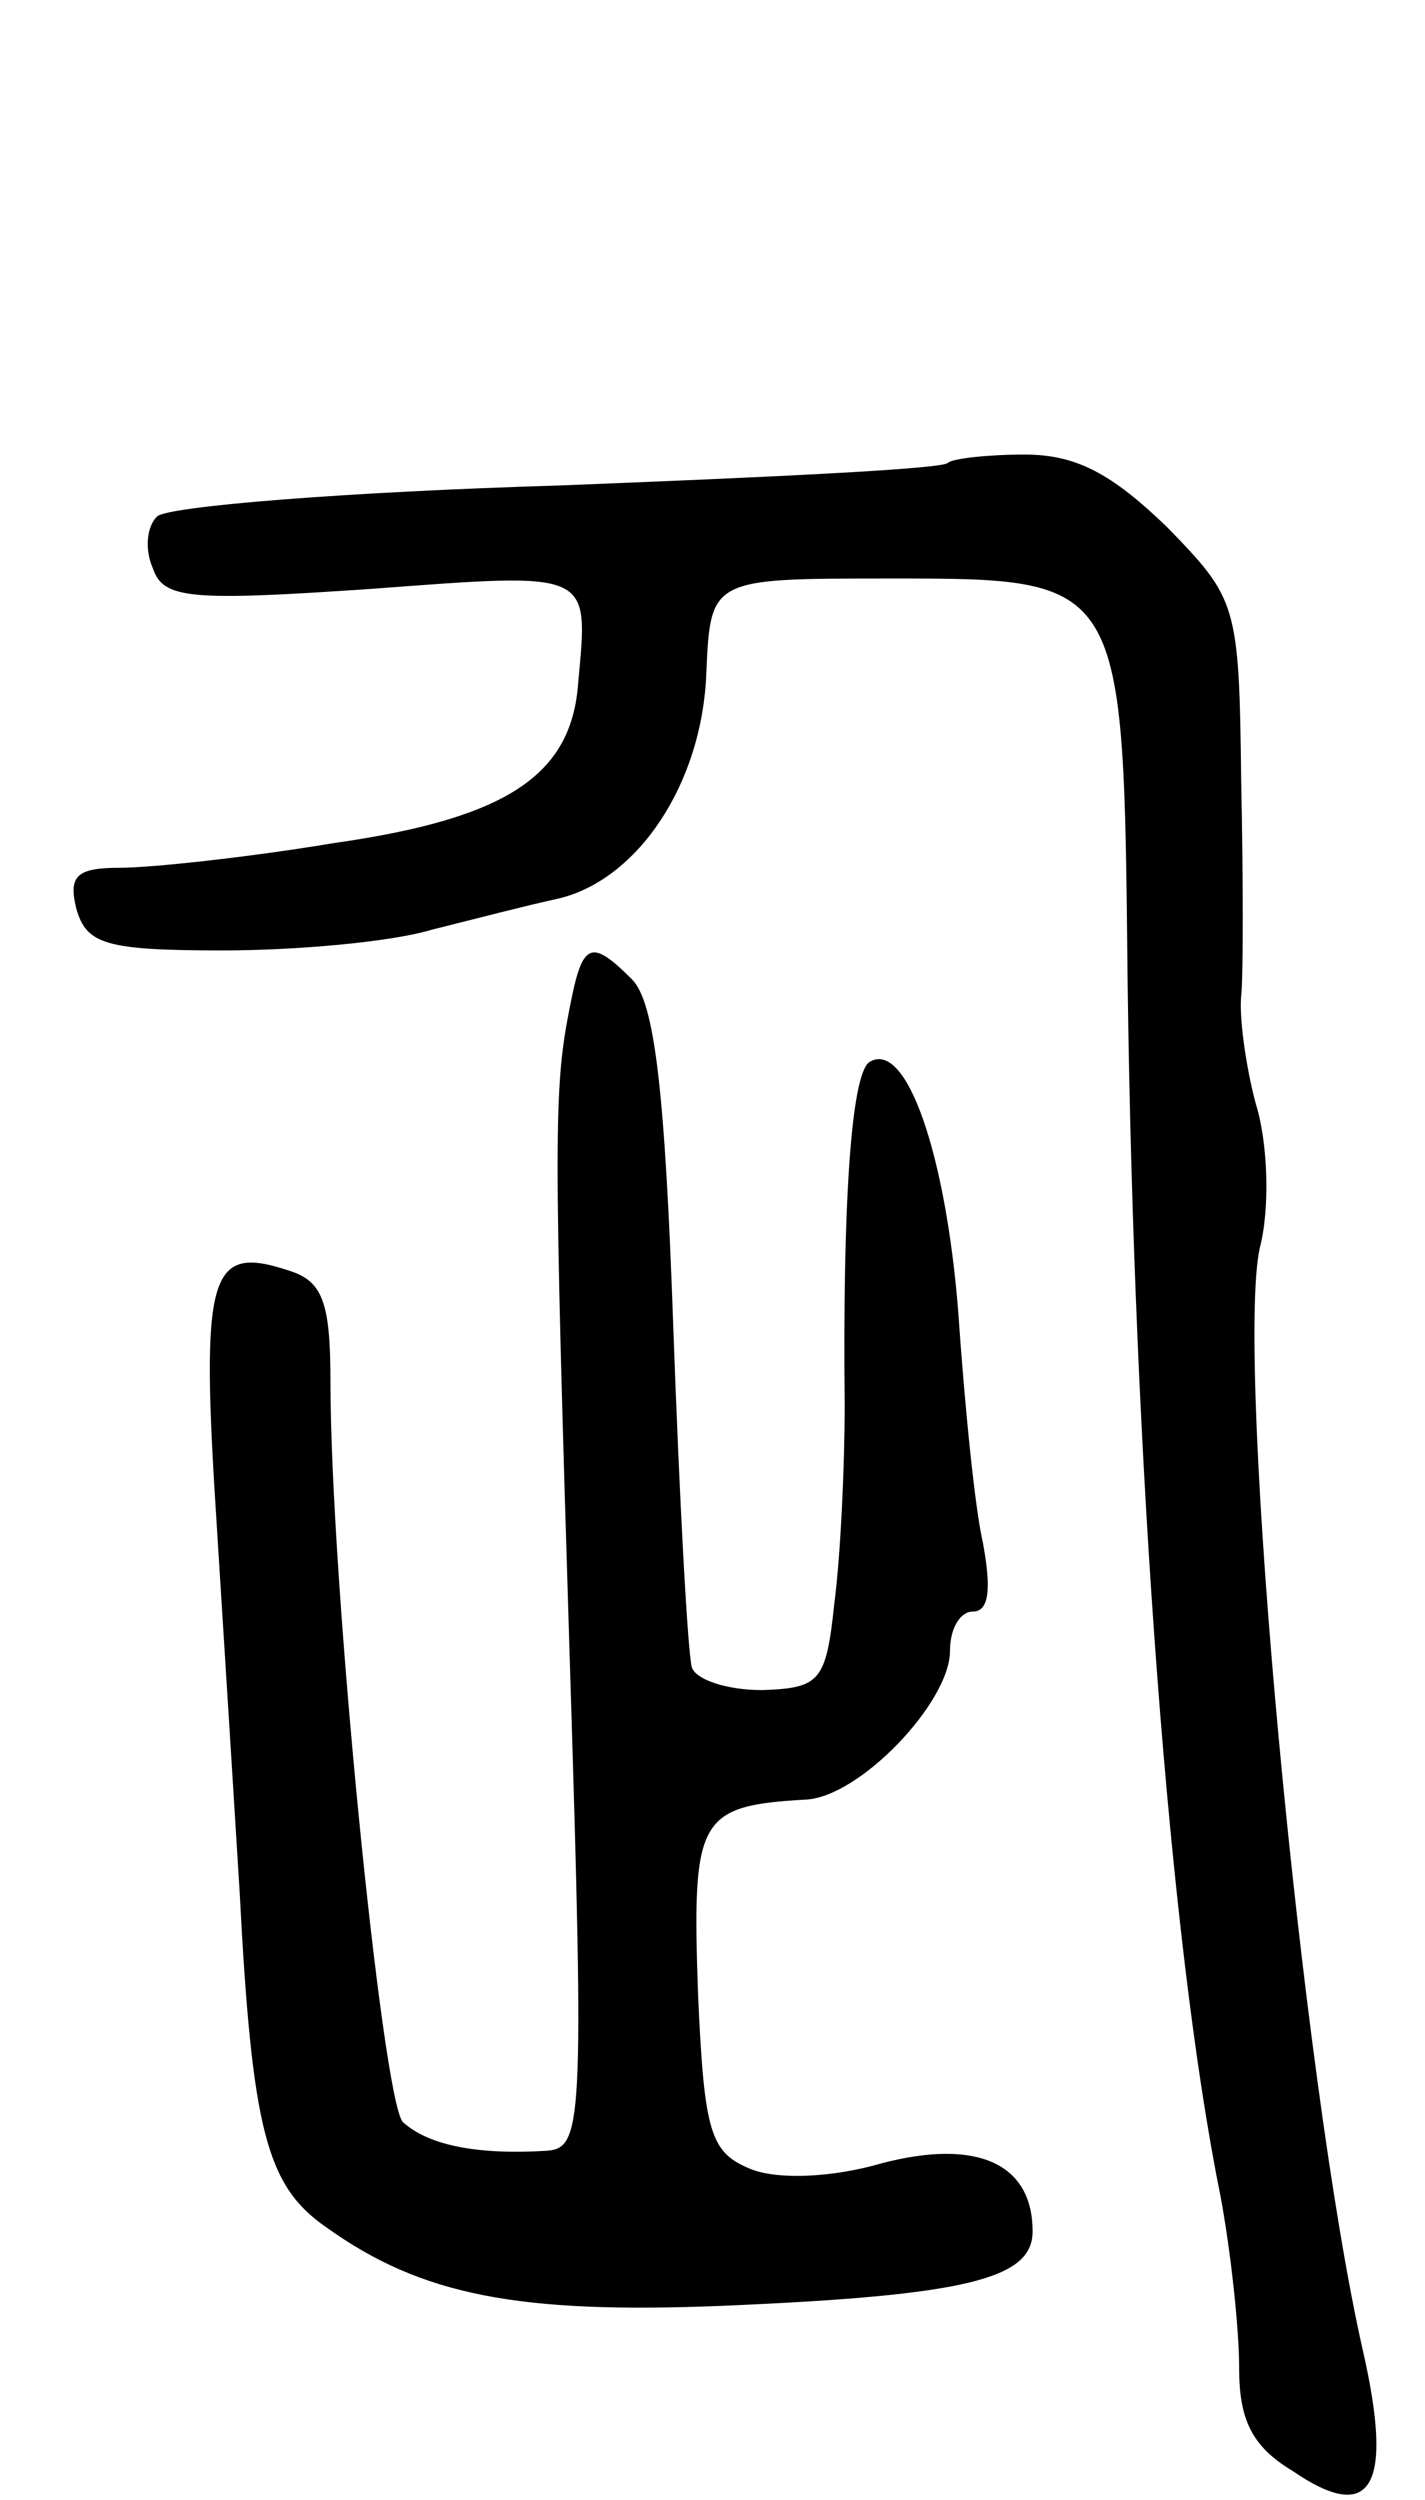 <svg version="1.0" xmlns="http://www.w3.org/2000/svg" width="69" height="121" viewBox="0 0 69 121" ><g transform="translate(0,121) scale(0.1,-0.1)" ><path d="M459 986 c-2 -3 -87 -7 -189 -11 -101 -3 -189 -10 -194 -15 -5 -5 -6 -16 -2 -25 5 -15 18 -16 106 -10 107 8 105 9 100 -45 -3 -45 -34 -66 -118 -78 -42 -7 -89 -12 -104 -12 -21 0 -25 -4 -21 -20 5 -17 14 -20 71 -20 35 0 81 4 101 10 20 5 47 12 61 15 39 9 70 56 72 109 2 46 2 46 88 46 115 0 114 1 116 -195 3 -232 20 -465 45 -588 5 -27 9 -64 9 -83 0 -25 6 -38 26 -50 38 -26 49 -8 34 58 -30 132 -62 479 -50 534 5 19 4 51 -2 70 -5 19 -8 42 -7 52 1 9 1 56 0 104 -1 86 -2 88 -36 123 -27 26 -44 35 -69 35 -18 0 -35 -2 -37 -4z"/><path d="M276 723 c-8 -40 -8 -61 0 -320 7 -224 6 -233 -12 -234 -34 -2 -57 3 -69 14 -10 12 -35 262 -35 359 0 38 -4 48 -20 53 -39 13 -43 -1 -35 -124 4 -64 9 -143 11 -176 6 -116 13 -143 42 -163 46 -33 93 -42 192 -38 118 5 150 13 150 36 0 33 -27 45 -73 33 -24 -7 -50 -8 -63 -3 -20 8 -23 17 -26 85 -3 85 0 91 52 94 26 1 70 47 70 72 0 11 5 19 11 19 8 0 9 11 5 33 -4 17 -9 68 -12 112 -6 76 -25 132 -43 121 -9 -6 -13 -70 -12 -166 0 -30 -2 -73 -5 -96 -4 -38 -7 -41 -35 -42 -17 0 -32 5 -34 11 -2 7 -6 81 -9 165 -4 114 -9 157 -20 168 -20 20 -24 18 -30 -13z"/></g></svg> 
